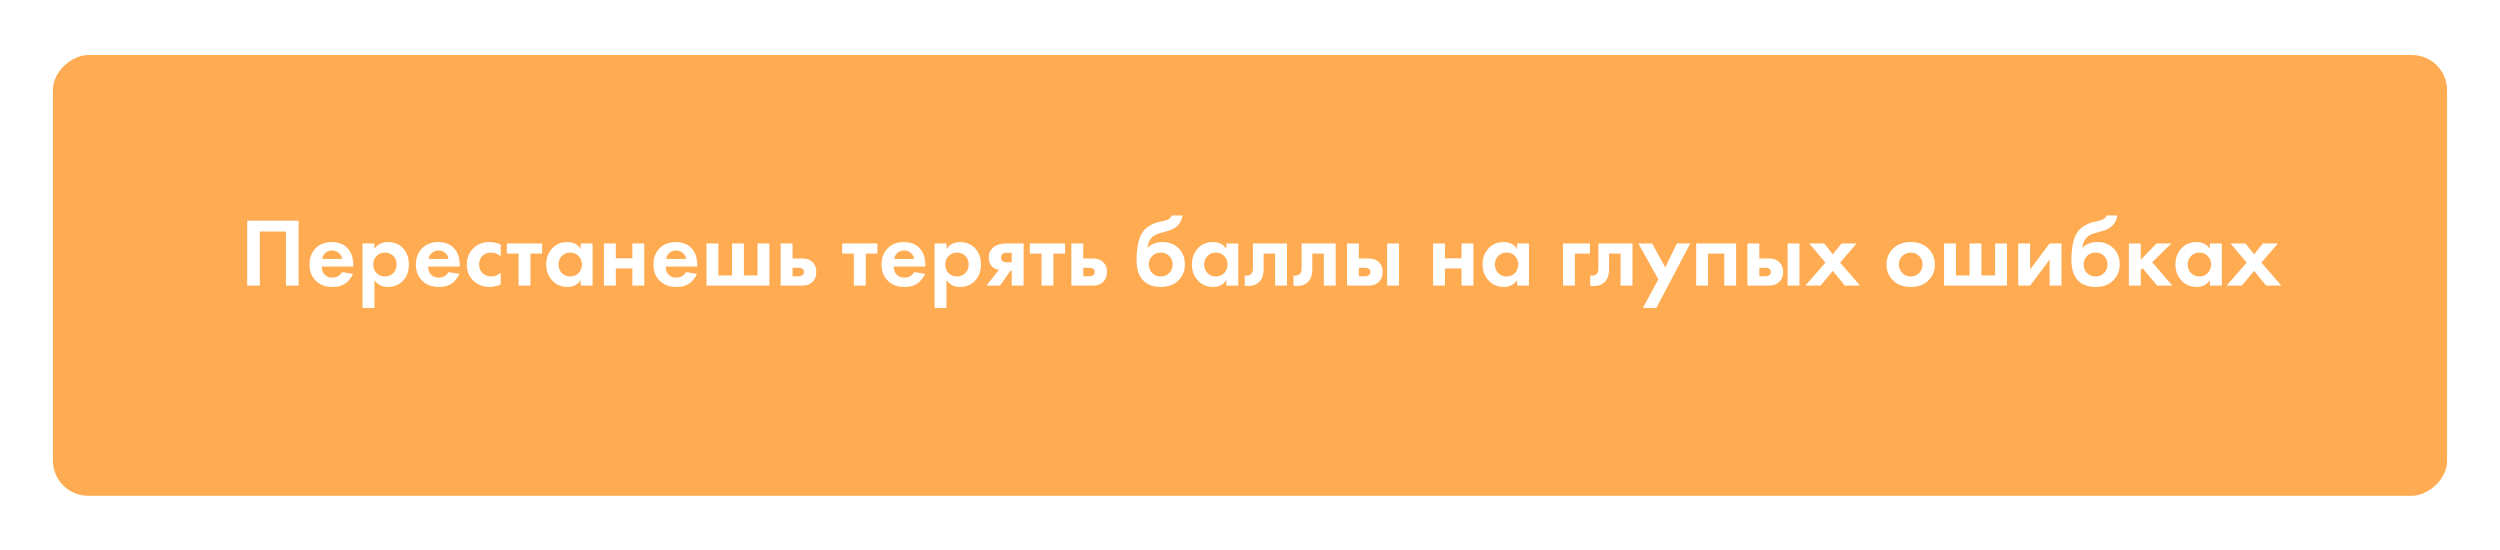 <?xml version="1.0" encoding="UTF-8"?> <svg xmlns="http://www.w3.org/2000/svg" width="709" height="156" viewBox="0 0 709 156" fill="none"> <g filter="url(#filter0_d)"> <rect x="15" y="136" width="125" height="679" rx="10" transform="rotate(-90 15 136)" fill="#FFAB52"></rect> </g> <path d="M70.099 62.575H84.684V81H81.093V65.669H73.69V81H70.099V62.575ZM97.023 77.16L100.117 77.658C99.988 77.989 99.813 78.321 99.592 78.652C99.39 78.965 99.067 79.361 98.626 79.84C98.183 80.3 97.585 80.678 96.83 80.972C96.075 81.249 95.209 81.387 94.233 81.387C92.355 81.387 90.826 80.825 89.648 79.702C88.396 78.523 87.77 76.967 87.77 75.033C87.77 73.118 88.377 71.553 89.593 70.338C90.734 69.214 92.235 68.652 94.095 68.652C96.121 68.652 97.677 69.306 98.764 70.614C99.721 71.755 100.2 73.321 100.2 75.31V75.586H91.25C91.25 76.396 91.443 77.068 91.83 77.602C92.383 78.357 93.184 78.735 94.233 78.735C95.486 78.735 96.416 78.21 97.023 77.16ZM91.361 73.431H97.023C96.894 72.658 96.554 72.069 96.001 71.663C95.467 71.24 94.859 71.028 94.178 71.028C93.515 71.028 92.907 71.24 92.355 71.663C91.821 72.087 91.49 72.676 91.361 73.431ZM106.179 79.453V87.326H102.809V69.039H106.179V70.586C107.082 69.297 108.38 68.652 110.074 68.652C111.732 68.652 113.094 69.186 114.162 70.255C115.359 71.452 115.958 73.035 115.958 75.006C115.958 77.031 115.332 78.643 114.08 79.84C112.975 80.871 111.621 81.387 110.019 81.387C108.417 81.387 107.137 80.742 106.179 79.453ZM109.163 71.636C108.297 71.636 107.57 71.903 106.98 72.437C106.225 73.081 105.848 73.938 105.848 75.006C105.848 76.092 106.216 76.958 106.953 77.602C107.56 78.136 108.297 78.403 109.163 78.403C110.065 78.403 110.82 78.118 111.428 77.547C112.128 76.903 112.477 76.055 112.477 75.006C112.477 73.975 112.137 73.137 111.455 72.492C110.829 71.921 110.065 71.636 109.163 71.636ZM127.209 77.16L130.303 77.658C130.174 77.989 129.999 78.321 129.778 78.652C129.576 78.965 129.253 79.361 128.811 79.84C128.369 80.3 127.771 80.678 127.016 80.972C126.261 81.249 125.395 81.387 124.419 81.387C122.541 81.387 121.012 80.825 119.834 79.702C118.582 78.523 117.955 76.967 117.955 75.033C117.955 73.118 118.563 71.553 119.779 70.338C120.92 69.214 122.421 68.652 124.281 68.652C126.307 68.652 127.863 69.306 128.949 70.614C129.907 71.755 130.386 73.321 130.386 75.31V75.586H121.436C121.436 76.396 121.629 77.068 122.016 77.602C122.568 78.357 123.37 78.735 124.419 78.735C125.671 78.735 126.601 78.21 127.209 77.16ZM121.546 73.431H127.209C127.08 72.658 126.74 72.069 126.187 71.663C125.653 71.24 125.045 71.028 124.364 71.028C123.701 71.028 123.093 71.24 122.541 71.663C122.007 72.087 121.675 72.676 121.546 73.431ZM142 69.371V72.685C141.245 71.986 140.325 71.636 139.238 71.636C138.17 71.636 137.341 71.967 136.752 72.63C136.163 73.275 135.868 74.067 135.868 75.006C135.868 75.982 136.19 76.792 136.835 77.437C137.498 78.081 138.336 78.403 139.348 78.403C140.343 78.403 141.227 78.053 142 77.354V80.641C141.006 81.138 139.975 81.387 138.907 81.387C137.047 81.387 135.509 80.807 134.293 79.647C133.023 78.45 132.387 76.921 132.387 75.061C132.387 73.035 133.078 71.415 134.459 70.199C135.619 69.168 137.056 68.652 138.768 68.652C139.929 68.652 141.006 68.892 142 69.371ZM153.751 71.912H150.437V81H147.067V71.912H143.752V69.039H153.751V71.912ZM164.691 70.586V69.039H168.061V81H164.691V79.453C163.788 80.742 162.564 81.387 161.017 81.387C159.212 81.387 157.739 80.77 156.597 79.536C155.474 78.302 154.912 76.792 154.912 75.006C154.912 73.201 155.465 71.691 156.57 70.476C157.675 69.26 159.102 68.652 160.851 68.652C162.582 68.652 163.862 69.297 164.691 70.586ZM164.083 72.603C163.457 71.958 162.665 71.636 161.707 71.636C160.75 71.636 159.958 71.958 159.332 72.603C158.706 73.247 158.393 74.048 158.393 75.006C158.393 75.963 158.706 76.774 159.332 77.437C159.958 78.081 160.75 78.403 161.707 78.403C162.665 78.403 163.457 78.081 164.083 77.437C164.709 76.774 165.022 75.963 165.022 75.006C165.022 74.048 164.709 73.247 164.083 72.603ZM171.274 81V69.039H174.644V73.266H179.34V69.039H182.71V81H179.34V76.138H174.644V81H171.274ZM194.568 77.16L197.661 77.658C197.533 77.989 197.358 78.321 197.137 78.652C196.934 78.965 196.612 79.361 196.17 79.84C195.728 80.3 195.129 80.678 194.374 80.972C193.619 81.249 192.754 81.387 191.778 81.387C189.899 81.387 188.371 80.825 187.192 79.702C185.94 78.523 185.314 76.967 185.314 75.033C185.314 73.118 185.922 71.553 187.137 70.338C188.279 69.214 189.78 68.652 191.64 68.652C193.665 68.652 195.221 69.306 196.308 70.614C197.265 71.755 197.744 73.321 197.744 75.31V75.586H188.794C188.794 76.396 188.988 77.068 189.374 77.602C189.927 78.357 190.728 78.735 191.778 78.735C193.03 78.735 193.96 78.21 194.568 77.16ZM188.905 73.431H194.568C194.439 72.658 194.098 72.069 193.546 71.663C193.012 71.24 192.404 71.028 191.722 71.028C191.059 71.028 190.452 71.24 189.899 71.663C189.365 72.087 189.034 72.676 188.905 73.431ZM200.354 81V69.039H203.724V78.127H207.591V69.039H210.961V78.127H214.828V69.039H218.198V81H200.354ZM221.395 69.039H224.765V73.293H227.389C228.788 73.293 229.857 73.698 230.593 74.509C231.201 75.153 231.505 76.009 231.505 77.078C231.505 78.385 231.081 79.398 230.234 80.116C229.553 80.705 228.66 81 227.555 81H221.395V69.039ZM224.765 78.348H226.339C226.91 78.348 227.324 78.247 227.582 78.044C227.877 77.823 228.024 77.501 228.024 77.078C228.024 76.691 227.877 76.405 227.582 76.221C227.324 76.037 226.938 75.945 226.422 75.945H224.765V78.348ZM248.841 71.912H245.526V81H242.156V71.912H238.841V69.039H248.841V71.912ZM259.255 77.16L262.349 77.658C262.22 77.989 262.045 78.321 261.824 78.652C261.622 78.965 261.3 79.361 260.858 79.84C260.416 80.3 259.817 80.678 259.062 80.972C258.307 81.249 257.442 81.387 256.466 81.387C254.587 81.387 253.059 80.825 251.88 79.702C250.628 78.523 250.002 76.967 250.002 75.033C250.002 73.118 250.609 71.553 251.825 70.338C252.967 69.214 254.467 68.652 256.327 68.652C258.353 68.652 259.909 69.306 260.996 70.614C261.953 71.755 262.432 73.321 262.432 75.31V75.586H253.482C253.482 76.396 253.676 77.068 254.062 77.602C254.615 78.357 255.416 78.735 256.466 78.735C257.718 78.735 258.648 78.21 259.255 77.16ZM253.593 73.431H259.255C259.127 72.658 258.786 72.069 258.233 71.663C257.699 71.24 257.092 71.028 256.41 71.028C255.747 71.028 255.14 71.24 254.587 71.663C254.053 72.087 253.722 72.676 253.593 73.431ZM268.411 79.453V87.326H265.041V69.039H268.411V70.586C269.314 69.297 270.612 68.652 272.306 68.652C273.964 68.652 275.326 69.186 276.395 70.255C277.592 71.452 278.19 73.035 278.19 75.006C278.19 77.031 277.564 78.643 276.312 79.84C275.207 80.871 273.853 81.387 272.251 81.387C270.649 81.387 269.369 80.742 268.411 79.453ZM271.395 71.636C270.529 71.636 269.802 71.903 269.213 72.437C268.458 73.081 268.08 73.938 268.08 75.006C268.08 76.092 268.448 76.958 269.185 77.602C269.793 78.136 270.529 78.403 271.395 78.403C272.297 78.403 273.052 78.118 273.66 77.547C274.36 76.903 274.71 76.055 274.71 75.006C274.71 73.975 274.369 73.137 273.687 72.492C273.061 71.921 272.297 71.636 271.395 71.636ZM279.746 81L283.281 76.525C282.508 76.415 281.863 76.102 281.348 75.586C280.722 74.96 280.409 74.113 280.409 73.044C280.409 71.811 280.887 70.807 281.845 70.034C282.692 69.371 283.926 69.039 285.546 69.039H290.298V81H286.928V76.801H286.541L283.613 81H279.746ZM286.928 74.37V71.691H285.464C284.948 71.691 284.57 71.802 284.331 72.022C284.036 72.299 283.889 72.649 283.889 73.072C283.889 73.514 284.036 73.846 284.331 74.067C284.589 74.269 284.966 74.37 285.464 74.37H286.928ZM302.064 71.912H298.749V81H295.379V71.912H292.064V69.039H302.064V71.912ZM303.833 69.039H307.203V73.293H309.827C311.226 73.293 312.294 73.698 313.031 74.509C313.639 75.153 313.943 76.009 313.943 77.078C313.943 78.385 313.519 79.398 312.672 80.116C311.991 80.705 311.097 81 309.993 81H303.833V69.039ZM307.203 78.348H308.777C309.348 78.348 309.762 78.247 310.02 78.044C310.315 77.823 310.462 77.501 310.462 77.078C310.462 76.691 310.315 76.405 310.02 76.221C309.762 76.037 309.376 75.945 308.86 75.945H307.203V78.348ZM332.273 61.111H335.367C334.999 63.321 333.691 64.758 331.445 65.421L330.201 65.78C330.109 65.798 329.842 65.872 329.4 66.001C328.977 66.111 328.655 66.203 328.434 66.277C328.231 66.35 327.964 66.47 327.633 66.636C327.301 66.802 327.025 66.995 326.804 67.216C325.994 67.971 325.542 68.993 325.45 70.282H325.506C325.929 69.73 326.528 69.325 327.301 69.067C328.075 68.791 328.876 68.652 329.704 68.652C331.546 68.652 333.037 69.214 334.179 70.338C335.413 71.516 336.03 73.063 336.03 74.978C336.03 76.893 335.358 78.468 334.013 79.702C332.78 80.825 331.196 81.387 329.262 81.387C327.237 81.387 325.644 80.862 324.483 79.812C323.047 78.523 322.329 76.507 322.329 73.763C322.329 70.061 322.937 67.373 324.152 65.697C324.631 65.034 325.229 64.491 325.948 64.067C326.666 63.625 327.255 63.34 327.715 63.211C328.176 63.063 328.783 62.916 329.539 62.769C330.422 62.585 331.058 62.373 331.445 62.133C331.85 61.876 332.126 61.535 332.273 61.111ZM326.749 77.437C327.393 78.081 328.203 78.403 329.179 78.403C330.155 78.403 330.957 78.081 331.583 77.437C332.227 76.792 332.549 75.991 332.549 75.033C332.549 74.057 332.236 73.247 331.61 72.603C330.984 71.958 330.174 71.636 329.179 71.636C328.185 71.636 327.375 71.958 326.749 72.603C326.122 73.247 325.809 74.057 325.809 75.033C325.809 75.991 326.122 76.792 326.749 77.437ZM347.802 70.586V69.039H351.172V81H347.802V79.453C346.9 80.742 345.675 81.387 344.128 81.387C342.324 81.387 340.85 80.77 339.709 79.536C338.585 78.302 338.024 76.792 338.024 75.006C338.024 73.201 338.576 71.691 339.681 70.476C340.786 69.26 342.213 68.652 343.963 68.652C345.694 68.652 346.973 69.297 347.802 70.586ZM347.194 72.603C346.568 71.958 345.776 71.636 344.819 71.636C343.861 71.636 343.069 71.958 342.443 72.603C341.817 73.247 341.504 74.048 341.504 75.006C341.504 75.963 341.817 76.774 342.443 77.437C343.069 78.081 343.861 78.403 344.819 78.403C345.776 78.403 346.568 78.081 347.194 77.437C347.821 76.774 348.134 75.963 348.134 75.006C348.134 74.048 347.821 73.247 347.194 72.603ZM364.992 69.039V81H361.622V71.912H358.363V76.304C358.363 77.851 357.985 79.029 357.23 79.84C356.475 80.687 355.398 81.111 353.998 81.111C353.63 81.111 353.299 81.074 353.004 81V78.127C353.225 78.164 353.4 78.182 353.529 78.182C354.137 78.182 354.597 77.989 354.91 77.602C355.186 77.271 355.324 76.764 355.324 76.083V69.039H364.992ZM378.804 69.039V81H375.434V71.912H372.174V76.304C372.174 77.851 371.797 79.029 371.042 79.84C370.287 80.687 369.21 81.111 367.81 81.111C367.442 81.111 367.11 81.074 366.816 81V78.127C367.037 78.164 367.212 78.182 367.34 78.182C367.948 78.182 368.409 77.989 368.722 77.602C368.998 77.271 369.136 76.764 369.136 76.083V69.039H378.804ZM382.008 69.039H385.378V73.293H388.003C389.402 73.293 390.47 73.698 391.207 74.509C391.815 75.153 392.118 76.009 392.118 77.078C392.118 78.385 391.695 79.398 390.848 80.116C390.166 80.705 389.273 81 388.168 81H382.008V69.039ZM385.378 78.348H386.953C387.524 78.348 387.938 78.247 388.196 78.044C388.491 77.823 388.638 77.501 388.638 77.078C388.638 76.691 388.491 76.405 388.196 76.221C387.938 76.037 387.551 75.945 387.036 75.945H385.378V78.348ZM393.389 69.039H396.759V81H393.389V69.039ZM406.421 81V69.039H409.791V73.266H414.487V69.039H417.857V81H414.487V76.138H409.791V81H406.421ZM430.24 70.586V69.039H433.61V81H430.24V79.453C429.338 80.742 428.113 81.387 426.566 81.387C424.761 81.387 423.288 80.77 422.146 79.536C421.023 78.302 420.461 76.792 420.461 75.006C420.461 73.201 421.014 71.691 422.119 70.476C423.224 69.26 424.651 68.652 426.4 68.652C428.132 68.652 429.411 69.297 430.24 70.586ZM429.632 72.603C429.006 71.958 428.214 71.636 427.257 71.636C426.299 71.636 425.507 71.958 424.881 72.603C424.255 73.247 423.942 74.048 423.942 75.006C423.942 75.963 424.255 76.774 424.881 77.437C425.507 78.081 426.299 78.403 427.257 78.403C428.214 78.403 429.006 78.081 429.632 77.437C430.259 76.774 430.572 75.963 430.572 75.006C430.572 74.048 430.259 73.247 429.632 72.603ZM443.27 81V69.039H450.894V71.912H446.64V81H443.27ZM462.968 69.039V81H459.598V71.912H456.339V76.304C456.339 77.851 455.961 79.029 455.206 79.84C454.451 80.687 453.374 81.111 451.974 81.111C451.606 81.111 451.275 81.074 450.98 81V78.127C451.201 78.164 451.376 78.182 451.505 78.182C452.112 78.182 452.573 77.989 452.886 77.602C453.162 77.271 453.3 76.764 453.3 76.083V69.039H462.968ZM465.924 87.326L470.316 79.204L464.626 69.039H468.548L472.25 75.835L475.565 69.039H479.377L469.736 87.326H465.924ZM481.036 69.039H492.362V81H488.992V71.912H484.406V81H481.036V69.039ZM495.576 69.039H498.946V73.293H501.57C502.97 73.293 504.038 73.698 504.775 74.509C505.382 75.153 505.686 76.009 505.686 77.078C505.686 78.385 505.263 79.398 504.416 80.116C503.734 80.705 502.841 81 501.736 81H495.576V69.039ZM498.946 78.348H500.521C501.092 78.348 501.506 78.247 501.764 78.044C502.058 77.823 502.206 77.501 502.206 77.078C502.206 76.691 502.058 76.405 501.764 76.221C501.506 76.037 501.119 75.945 500.604 75.945H498.946V78.348ZM506.957 69.039H510.327V81H506.957V69.039ZM511.995 81L517.686 74.481L513.1 69.039H517.354L519.785 72.133L522.271 69.039H526.525L521.857 74.481L527.519 81H523.21L519.785 76.829L516.304 81H511.995ZM537.044 70.338C538.259 69.214 539.871 68.652 541.878 68.652C543.885 68.652 545.497 69.214 546.712 70.338C548.056 71.553 548.729 73.118 548.729 75.033C548.729 76.93 548.056 78.486 546.712 79.702C545.497 80.825 543.885 81.387 541.878 81.387C539.871 81.387 538.259 80.825 537.044 79.702C535.7 78.486 535.027 76.93 535.027 75.033C535.027 73.118 535.7 71.553 537.044 70.338ZM539.475 77.409C540.119 78.072 540.92 78.403 541.878 78.403C542.836 78.403 543.637 78.072 544.281 77.409C544.926 76.746 545.248 75.954 545.248 75.033C545.248 74.094 544.926 73.293 544.281 72.63C543.637 71.967 542.836 71.636 541.878 71.636C540.92 71.636 540.119 71.967 539.475 72.63C538.83 73.293 538.508 74.094 538.508 75.033C538.508 75.954 538.83 76.746 539.475 77.409ZM551.335 81V69.039H554.705V78.127H558.572V69.039H561.942V78.127H565.81V69.039H569.18V81H551.335ZM572.376 69.039H575.746V76.415L581.271 69.039H584.641V81H581.271V73.625L575.746 81H572.376V69.039ZM597.391 61.111H600.485C600.116 63.321 598.809 64.758 596.562 65.421L595.319 65.78C595.227 65.798 594.96 65.872 594.518 66.001C594.095 66.111 593.772 66.203 593.551 66.277C593.349 66.35 593.082 66.47 592.75 66.636C592.419 66.802 592.142 66.995 591.921 67.216C591.111 67.971 590.66 68.993 590.568 70.282H590.623C591.047 69.73 591.645 69.325 592.419 69.067C593.192 68.791 593.993 68.652 594.822 68.652C596.663 68.652 598.155 69.214 599.297 70.338C600.531 71.516 601.148 73.063 601.148 74.978C601.148 76.893 600.475 78.468 599.131 79.702C597.897 80.825 596.314 81.387 594.38 81.387C592.354 81.387 590.761 80.862 589.601 79.812C588.165 78.523 587.447 76.507 587.447 73.763C587.447 70.061 588.054 67.373 589.27 65.697C589.748 65.034 590.347 64.491 591.065 64.067C591.783 63.625 592.373 63.34 592.833 63.211C593.293 63.063 593.901 62.916 594.656 62.769C595.54 62.585 596.175 62.373 596.562 62.133C596.967 61.876 597.244 61.535 597.391 61.111ZM591.866 77.437C592.511 78.081 593.321 78.403 594.297 78.403C595.273 78.403 596.074 78.081 596.7 77.437C597.345 76.792 597.667 75.991 597.667 75.033C597.667 74.057 597.354 73.247 596.728 72.603C596.102 71.958 595.292 71.636 594.297 71.636C593.303 71.636 592.492 71.958 591.866 72.603C591.24 73.247 590.927 74.057 590.927 75.033C590.927 75.991 591.24 76.792 591.866 77.437ZM603.749 69.039H607.119V73.68L611.594 69.039H615.793L610.379 74.37L616.069 81H611.76L607.616 76.055L607.119 76.553V81H603.749V69.039ZM626.731 70.586V69.039H630.101V81H626.731V79.453C625.829 80.742 624.604 81.387 623.058 81.387C621.253 81.387 619.78 80.77 618.638 79.536C617.515 78.302 616.953 76.792 616.953 75.006C616.953 73.201 617.505 71.691 618.61 70.476C619.715 69.26 621.142 68.652 622.892 68.652C624.623 68.652 625.903 69.297 626.731 70.586ZM626.124 72.603C625.498 71.958 624.706 71.636 623.748 71.636C622.791 71.636 621.999 71.958 621.373 72.603C620.746 73.247 620.433 74.048 620.433 75.006C620.433 75.963 620.746 76.774 621.373 77.437C621.999 78.081 622.791 78.403 623.748 78.403C624.706 78.403 625.498 78.081 626.124 77.437C626.75 76.774 627.063 75.963 627.063 75.006C627.063 74.048 626.75 73.247 626.124 72.603ZM631.471 81L637.161 74.481L632.576 69.039H636.83L639.26 72.133L641.747 69.039H646.001L641.332 74.481L646.995 81H642.686L639.26 76.829L635.78 81H631.471Z" fill="white"></path> <defs> <filter id="filter0_d" x="0.268" y="0.872" width="708.465" height="154.465" filterUnits="userSpaceOnUse" color-interpolation-filters="sRGB"> <feFlood flood-opacity="0" result="BackgroundImageFix"></feFlood> <feColorMatrix in="SourceAlpha" type="matrix" values="0 0 0 0 0 0 0 0 0 0 0 0 0 0 0 0 0 0 127 0"></feColorMatrix> <feMorphology radius="0.921" operator="dilate" in="SourceAlpha" result="effect1_dropShadow"></feMorphology> <feOffset dy="4.604"></feOffset> <feGaussianBlur stdDeviation="6.906"></feGaussianBlur> <feColorMatrix type="matrix" values="0 0 0 0 1 0 0 0 0 0.671 0 0 0 0 0.322 0 0 0 1 0"></feColorMatrix> <feBlend mode="normal" in2="BackgroundImageFix" result="effect1_dropShadow"></feBlend> <feBlend mode="normal" in="SourceGraphic" in2="effect1_dropShadow" result="shape"></feBlend> </filter> </defs> </svg> 